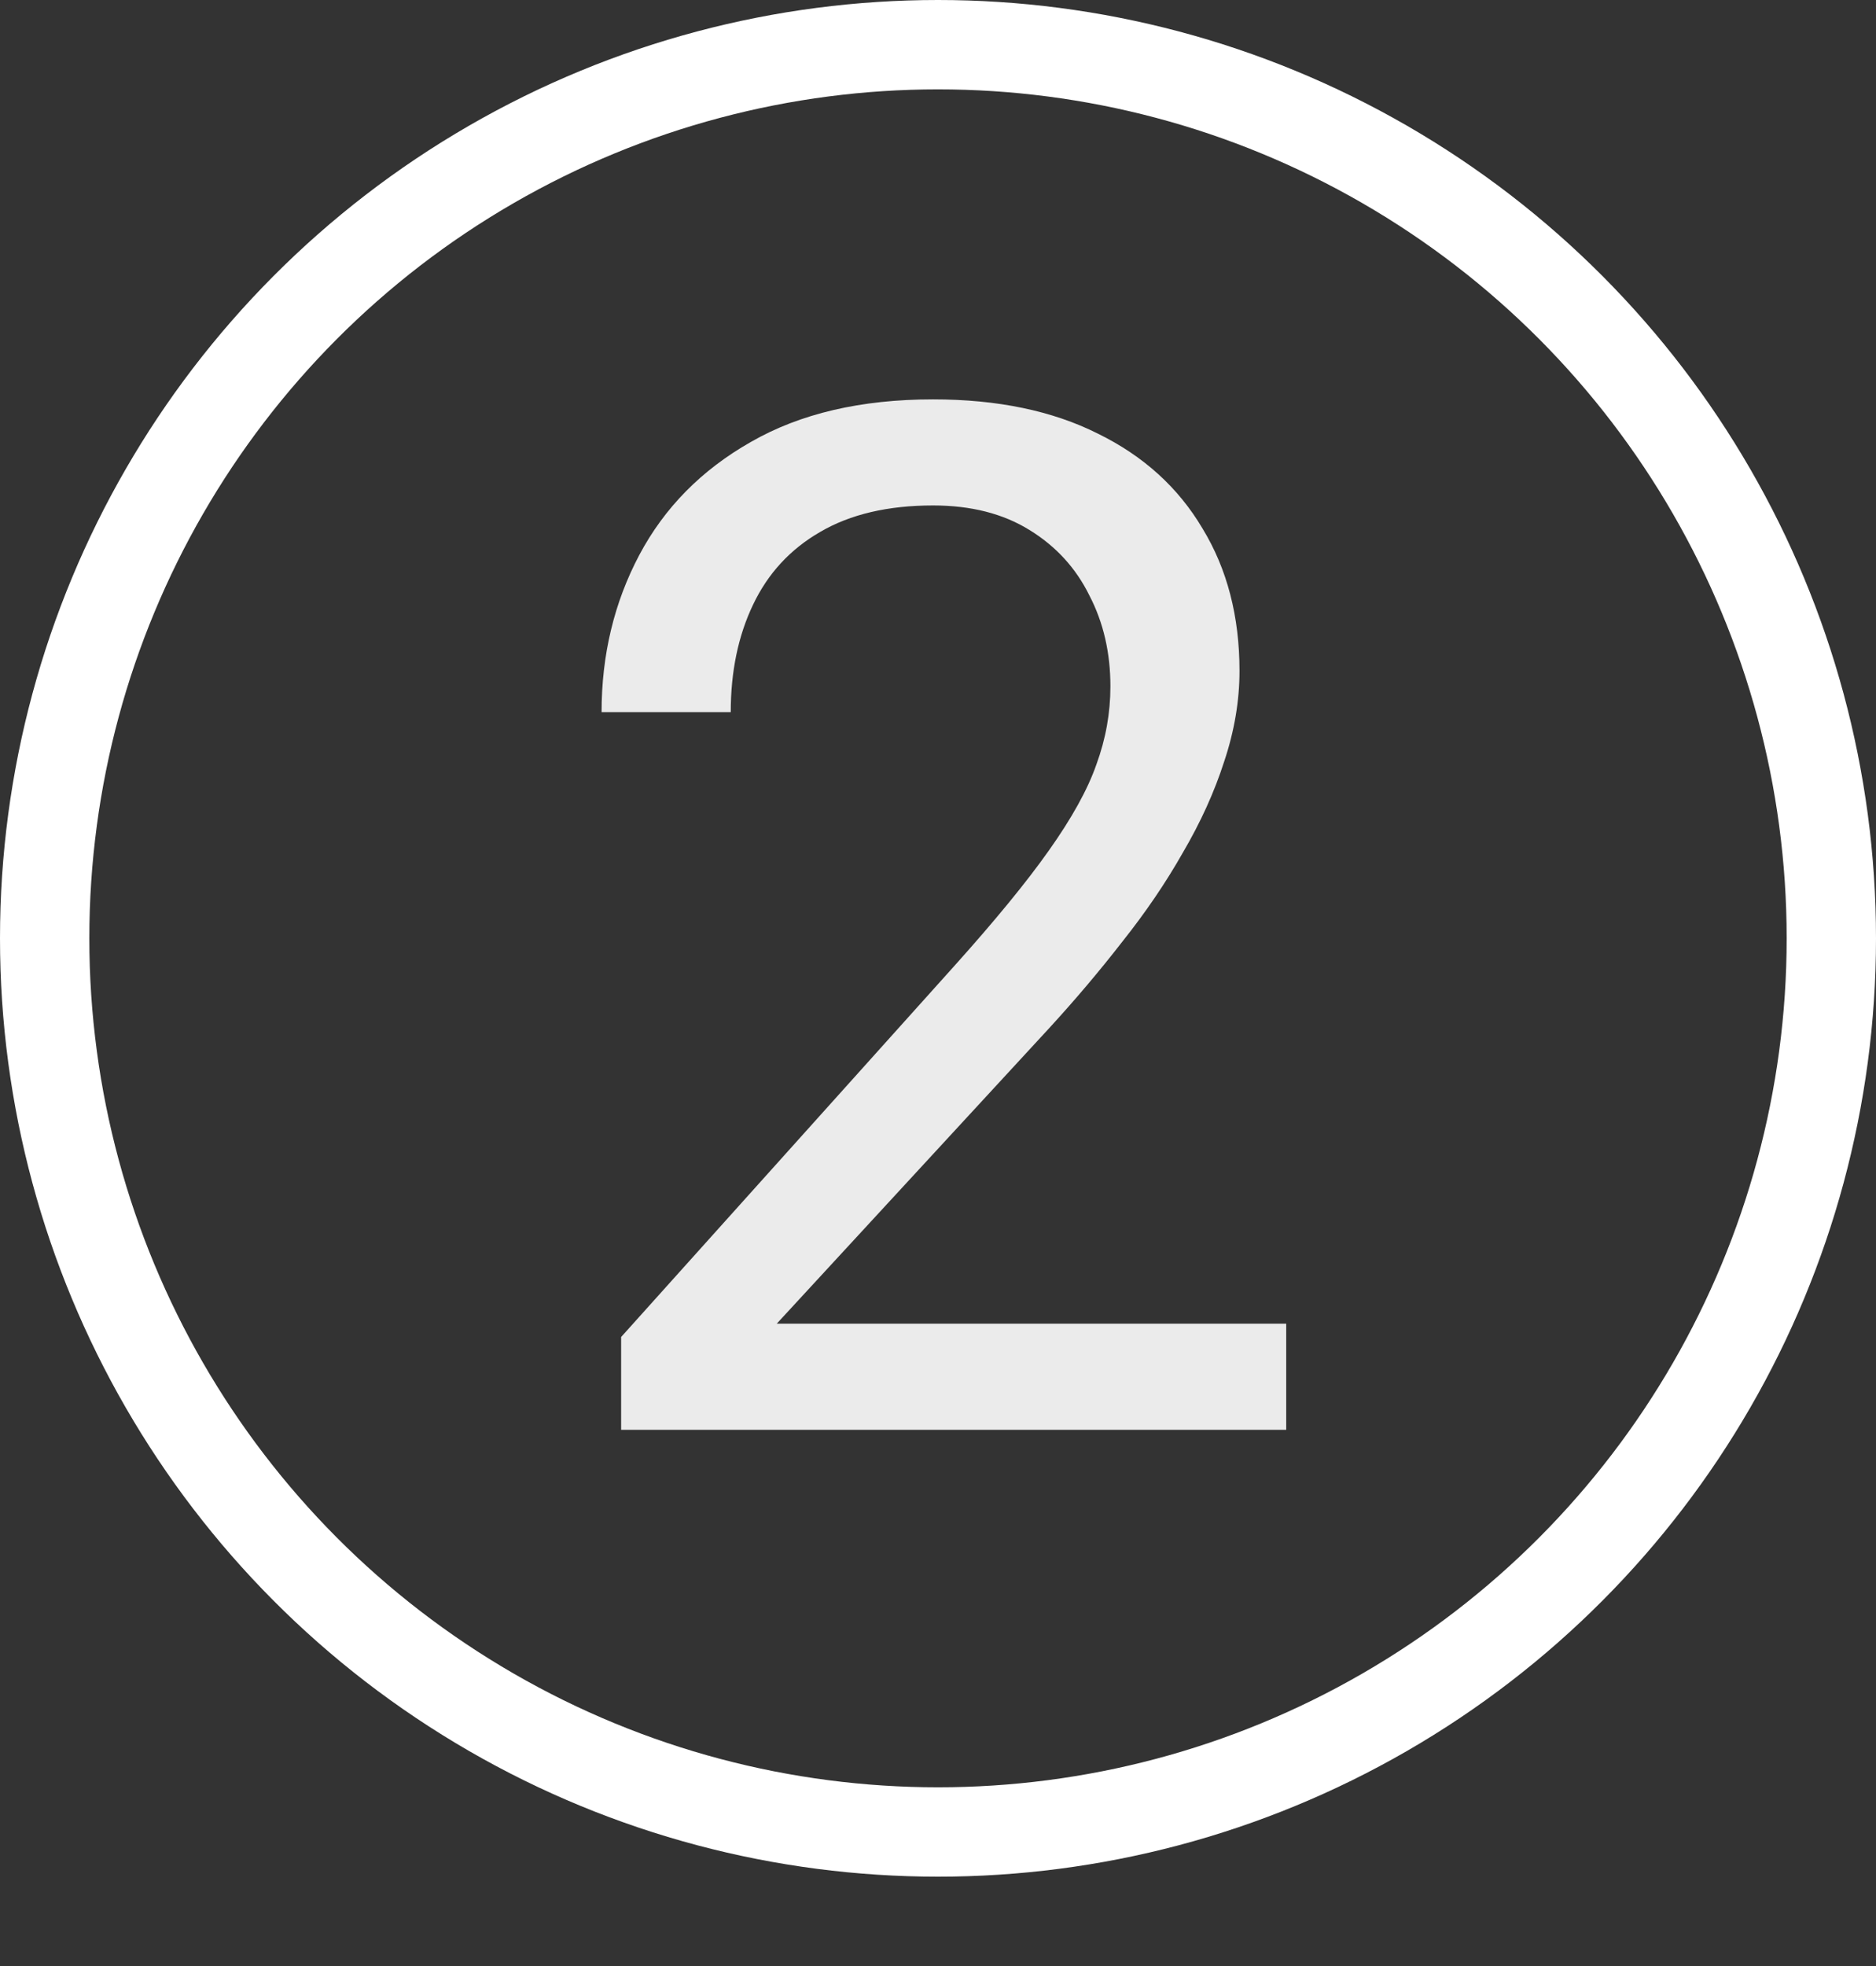 <?xml version="1.0" encoding="UTF-8"?> <svg xmlns="http://www.w3.org/2000/svg" width="21" height="22" viewBox="0 0 21 22" fill="none"><rect x="0" y="0" width="21" height="22" fill="#333333" stroke="none"/> <path opacity="0.9" d="M14.398 14.812V16H6.953V14.961L10.68 10.812C11.138 10.302 11.492 9.87 11.742 9.516C11.997 9.156 12.175 8.836 12.273 8.555C12.378 8.268 12.43 7.977 12.43 7.68C12.43 7.305 12.352 6.966 12.195 6.664C12.044 6.357 11.82 6.112 11.523 5.93C11.227 5.747 10.867 5.656 10.445 5.656C9.94 5.656 9.518 5.755 9.18 5.953C8.846 6.146 8.596 6.417 8.43 6.766C8.263 7.115 8.18 7.516 8.18 7.969H6.734C6.734 7.328 6.875 6.742 7.156 6.211C7.438 5.68 7.854 5.258 8.406 4.945C8.958 4.628 9.638 4.469 10.445 4.469C11.164 4.469 11.779 4.596 12.289 4.852C12.8 5.102 13.19 5.456 13.461 5.914C13.737 6.367 13.875 6.898 13.875 7.508C13.875 7.841 13.818 8.18 13.703 8.523C13.594 8.862 13.44 9.201 13.242 9.539C13.05 9.878 12.823 10.211 12.562 10.539C12.307 10.867 12.034 11.19 11.742 11.508L8.695 14.812H14.398Z" fill="white"></path> <circle cx="10.5" cy="10.5" r="10" stroke="white"></circle> </svg> 